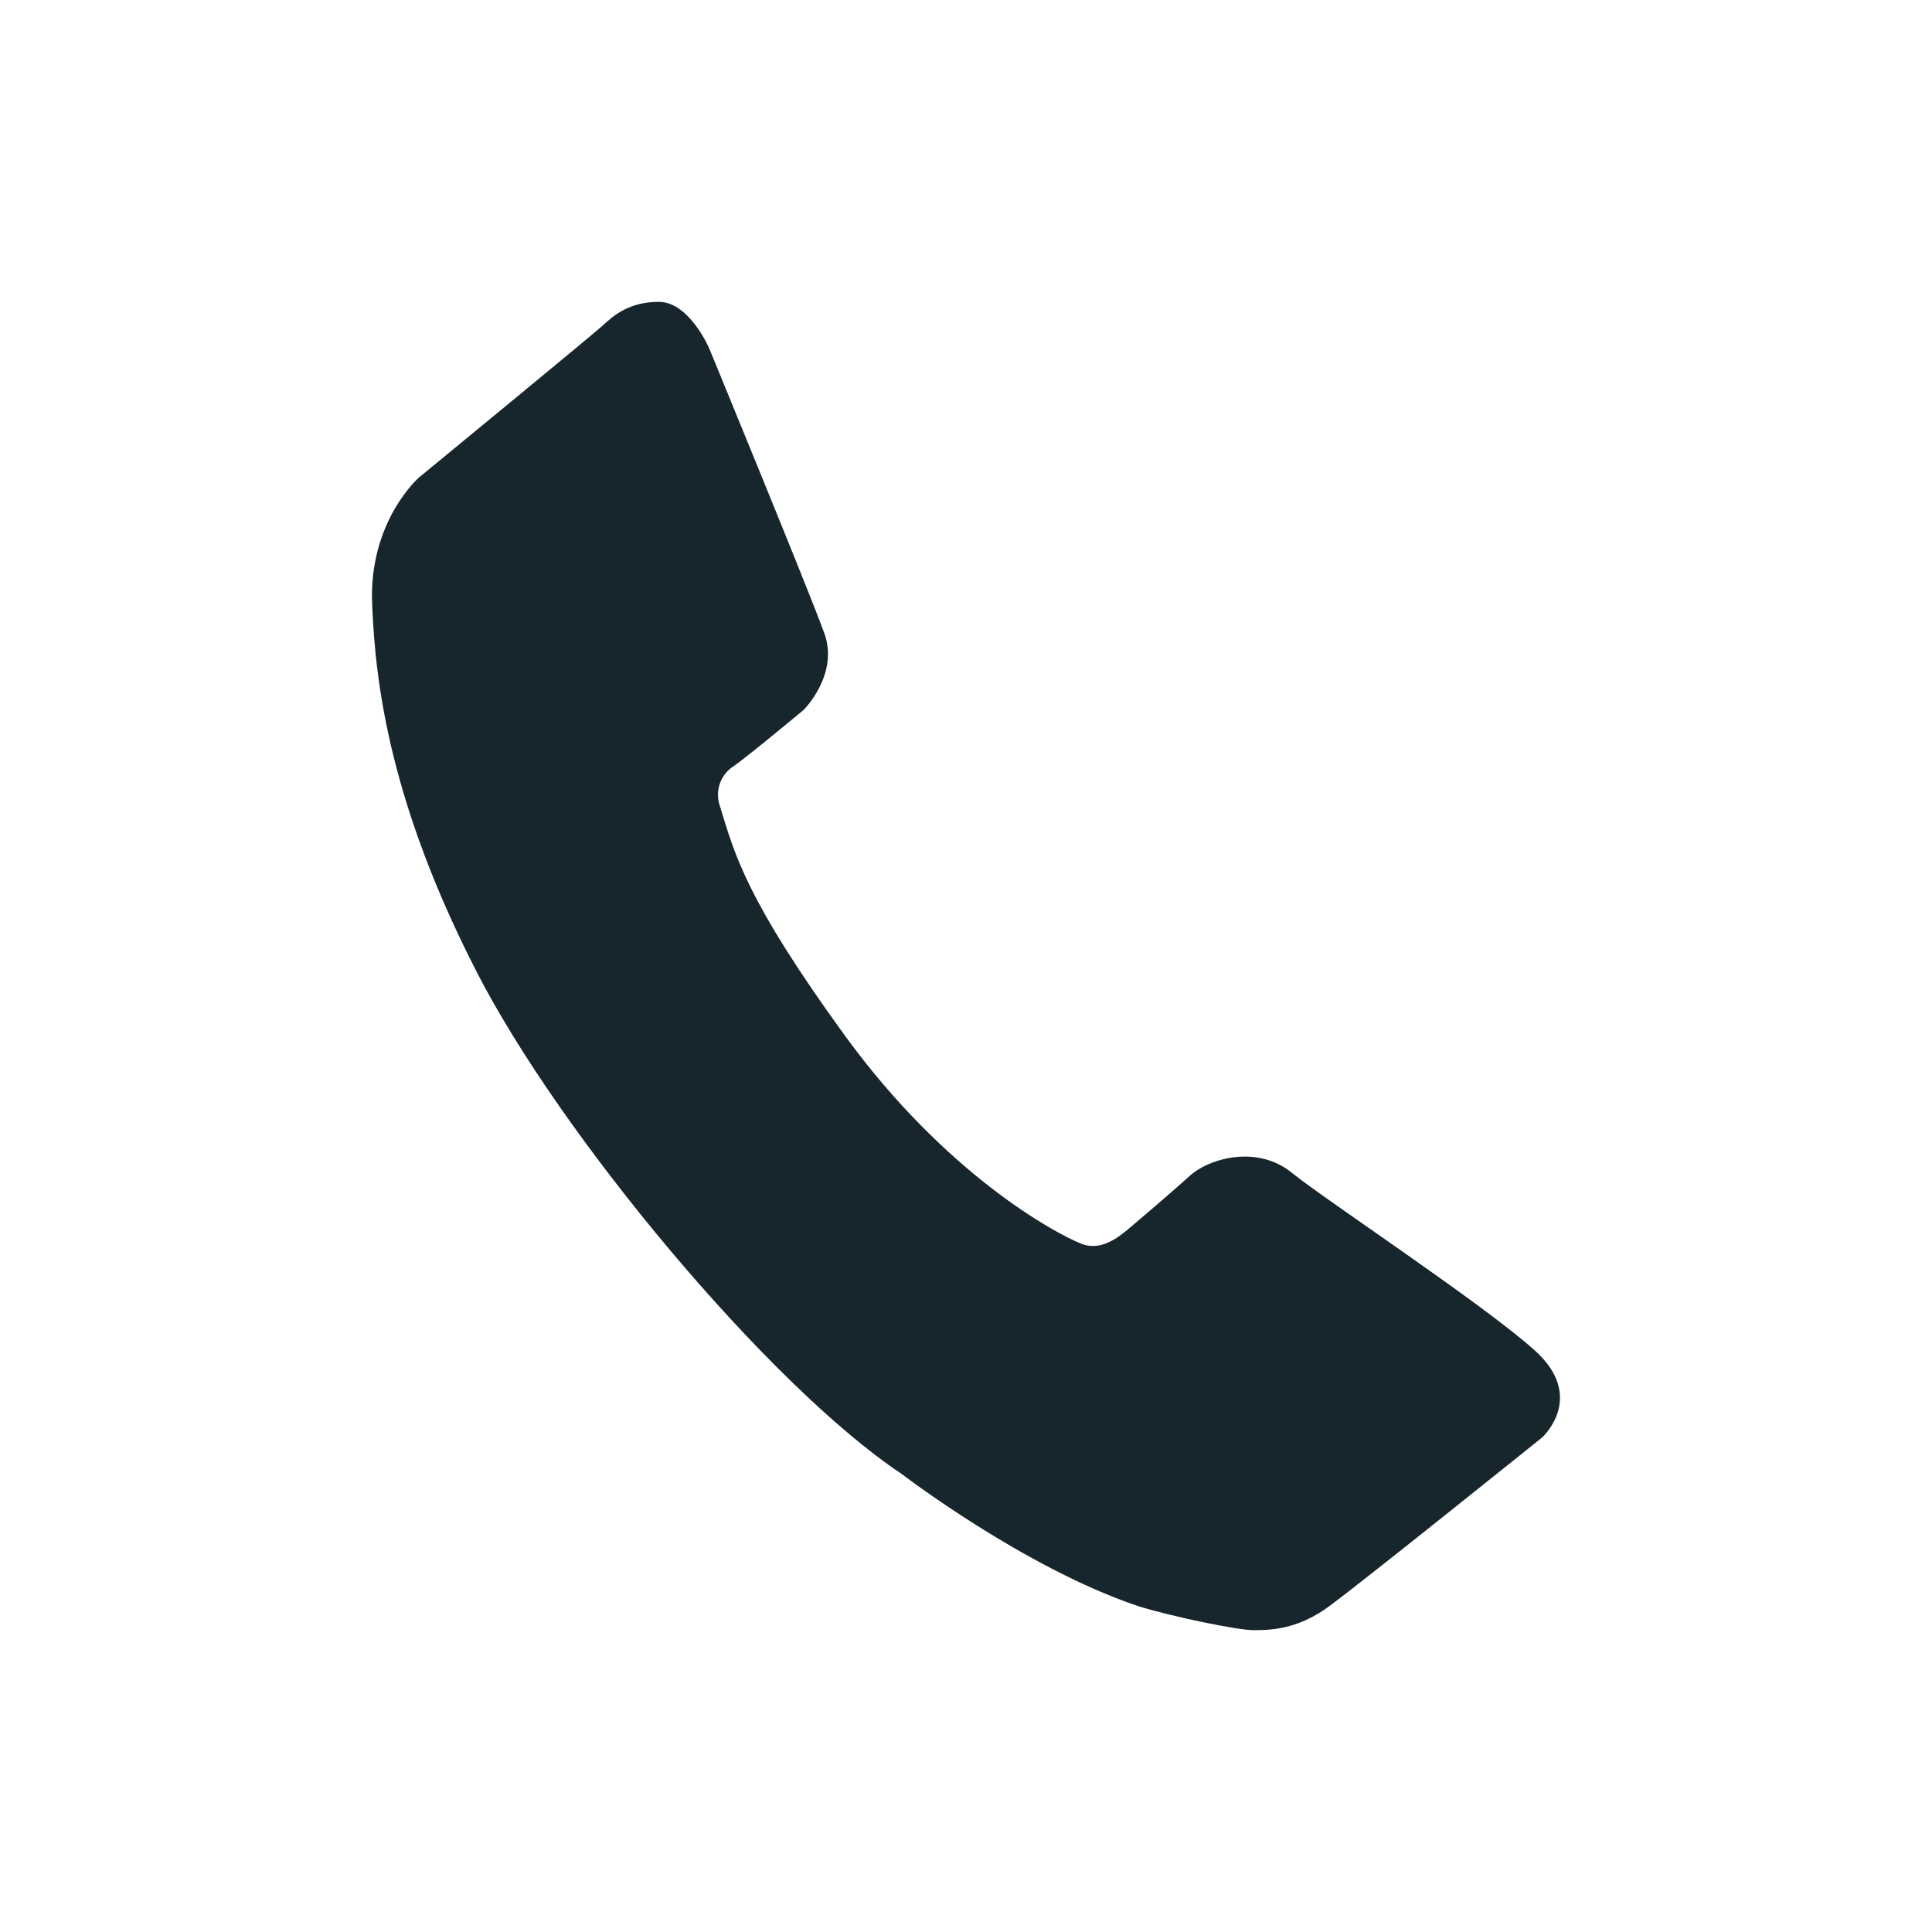 <svg width="25" height="25" viewBox="0 0 25 25" fill="none" xmlns="http://www.w3.org/2000/svg">
<path d="M9.178 4.51C9.178 4.51 8.92 3.906 8.526 3.906C8.139 3.906 7.937 4.085 7.803 4.209C7.669 4.332 5.42 6.18 5.42 6.18C5.42 6.18 4.766 6.751 4.816 7.825C4.858 8.899 5.069 10.428 6.159 12.558C7.242 14.683 9.952 17.93 11.665 19.071C11.665 19.071 13.251 20.288 14.728 20.783C15.157 20.918 16.015 21.094 16.215 21.094C16.418 21.094 16.776 21.094 17.188 20.793C17.607 20.489 19.956 18.6 19.956 18.6C19.956 18.6 20.531 18.081 19.863 17.477C19.192 16.873 17.154 15.53 16.718 15.177C16.282 14.818 15.66 14.976 15.391 15.219C15.123 15.463 14.644 15.866 14.586 15.916C14.498 15.984 14.258 16.202 13.99 16.093C13.648 15.958 12.244 15.196 10.944 13.416C9.651 11.638 9.508 11.057 9.315 10.429C9.283 10.336 9.282 10.235 9.314 10.142C9.346 10.049 9.408 9.969 9.491 9.916C9.685 9.781 10.398 9.187 10.398 9.187C10.398 9.187 10.86 8.731 10.667 8.195C10.474 7.658 9.178 4.51 9.178 4.51Z" fill="#17252D"/>
</svg>
